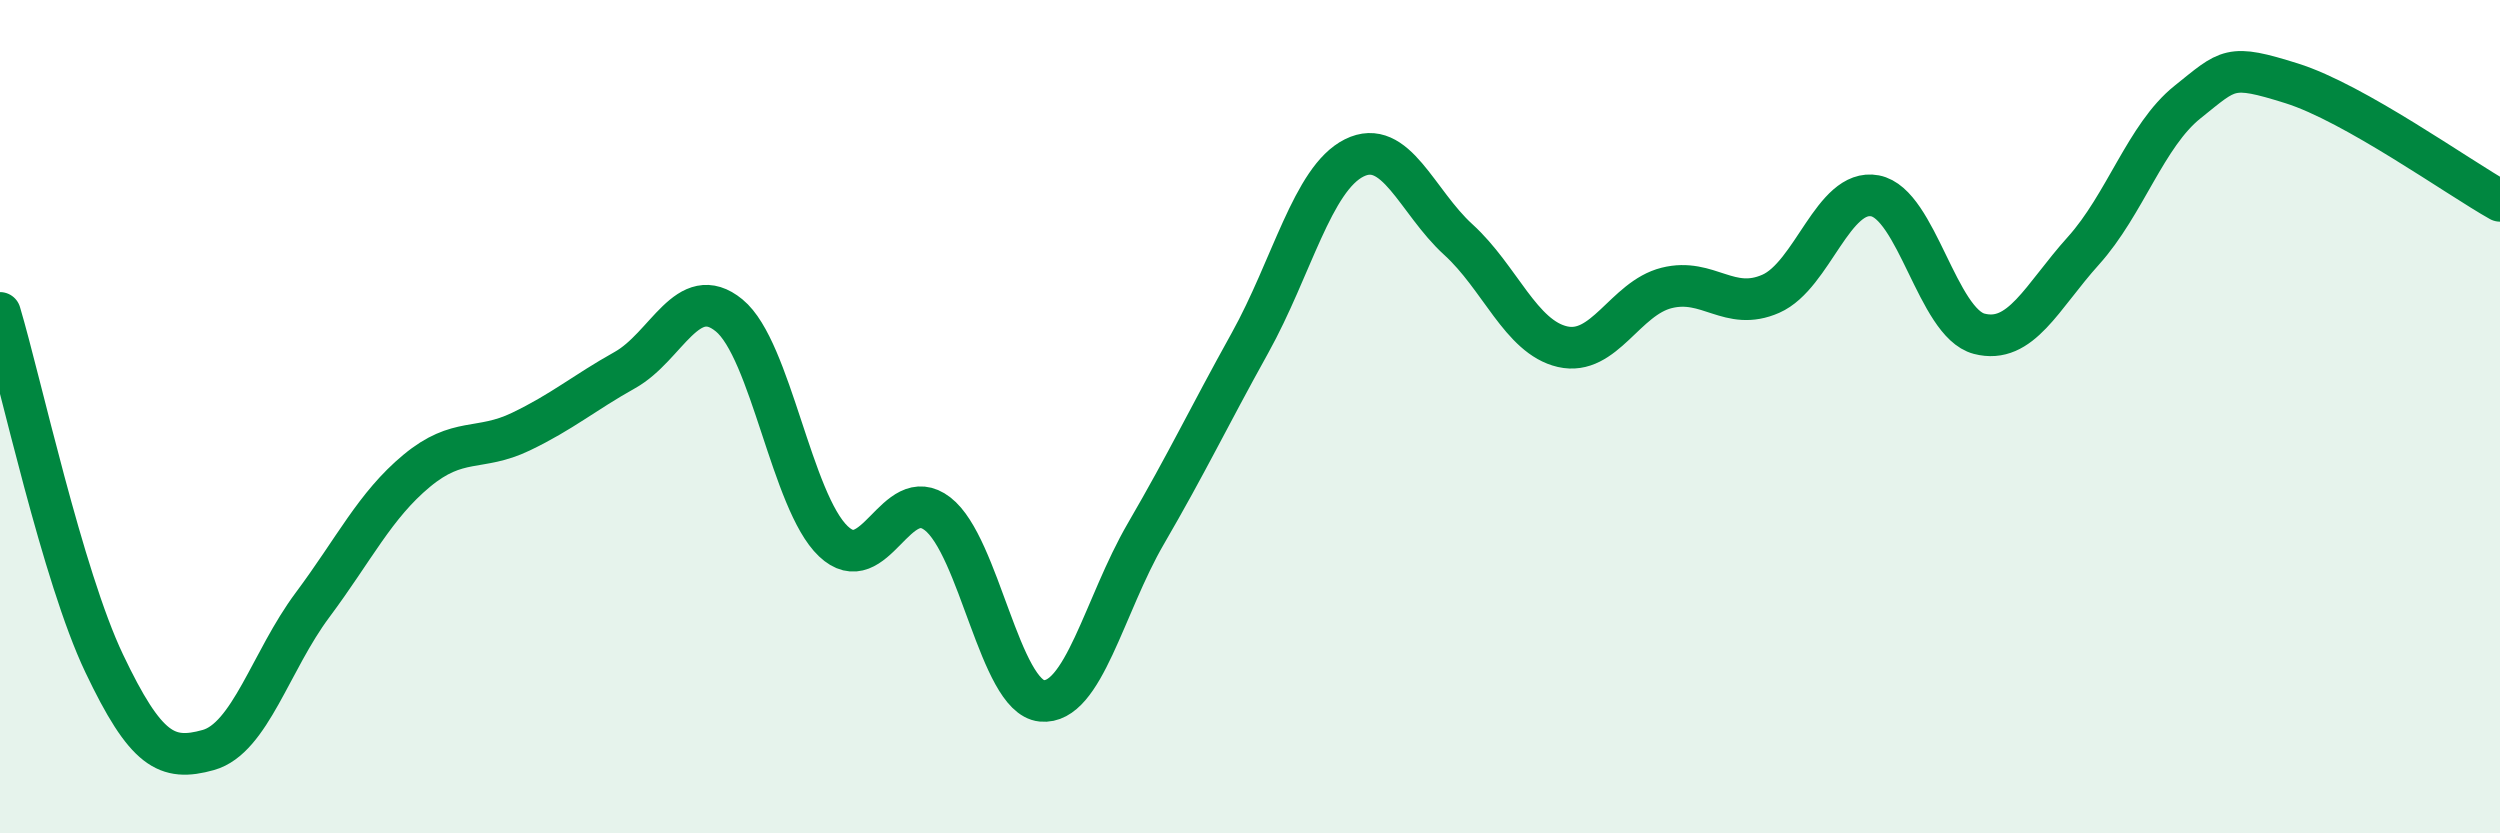 
    <svg width="60" height="20" viewBox="0 0 60 20" xmlns="http://www.w3.org/2000/svg">
      <path
        d="M 0,7.51 C 0.5,9.19 1.5,13.82 2.5,15.92 C 3.5,18.02 4,18.28 5,18 C 6,17.72 6.5,15.86 7.5,14.52 C 8.5,13.18 9,12.13 10,11.3 C 11,10.47 11.5,10.84 12.5,10.36 C 13.5,9.88 14,9.44 15,8.88 C 16,8.32 16.5,6.75 17.5,7.57 C 18.5,8.39 19,12.04 20,12.99 C 21,13.94 21.5,11.56 22.5,12.33 C 23.5,13.1 24,16.72 25,16.82 C 26,16.92 26.5,14.53 27.5,12.81 C 28.5,11.09 29,10.03 30,8.23 C 31,6.43 31.5,4.29 32.5,3.79 C 33.5,3.29 34,4.84 35,5.75 C 36,6.66 36.5,8.09 37.5,8.32 C 38.5,8.55 39,7.16 40,6.91 C 41,6.66 41.5,7.49 42.5,7.05 C 43.5,6.61 44,4.51 45,4.7 C 46,4.89 46.5,7.75 47.5,8.01 C 48.5,8.27 49,7.13 50,6.02 C 51,4.91 51.5,3.25 52.5,2.45 C 53.5,1.65 53.5,1.53 55,2 C 56.5,2.47 59,4.26 60,4.82L60 20L0 20Z"
        fill="#008740"
        opacity="0.1"
        stroke-linecap="round"
        stroke-linejoin="round"
      />
      <path
        d="M 0,7.51 C 0.5,9.19 1.5,13.82 2.5,15.92 C 3.5,18.02 4,18.28 5,18 C 6,17.72 6.5,15.86 7.5,14.52 C 8.5,13.18 9,12.13 10,11.3 C 11,10.47 11.5,10.84 12.5,10.36 C 13.5,9.88 14,9.44 15,8.88 C 16,8.32 16.5,6.75 17.5,7.57 C 18.5,8.39 19,12.04 20,12.99 C 21,13.94 21.5,11.56 22.5,12.33 C 23.5,13.1 24,16.72 25,16.82 C 26,16.92 26.5,14.53 27.5,12.81 C 28.5,11.09 29,10.03 30,8.23 C 31,6.43 31.5,4.29 32.5,3.79 C 33.5,3.29 34,4.84 35,5.75 C 36,6.66 36.5,8.09 37.5,8.32 C 38.5,8.55 39,7.16 40,6.91 C 41,6.66 41.5,7.49 42.5,7.05 C 43.5,6.61 44,4.51 45,4.7 C 46,4.89 46.5,7.75 47.5,8.01 C 48.5,8.27 49,7.13 50,6.02 C 51,4.91 51.5,3.25 52.5,2.45 C 53.5,1.65 53.5,1.53 55,2 C 56.5,2.47 59,4.26 60,4.82"
        stroke="#008740"
        stroke-width="1"
        fill="none"
        stroke-linecap="round"
        stroke-linejoin="round"
      />
    </svg>
  
